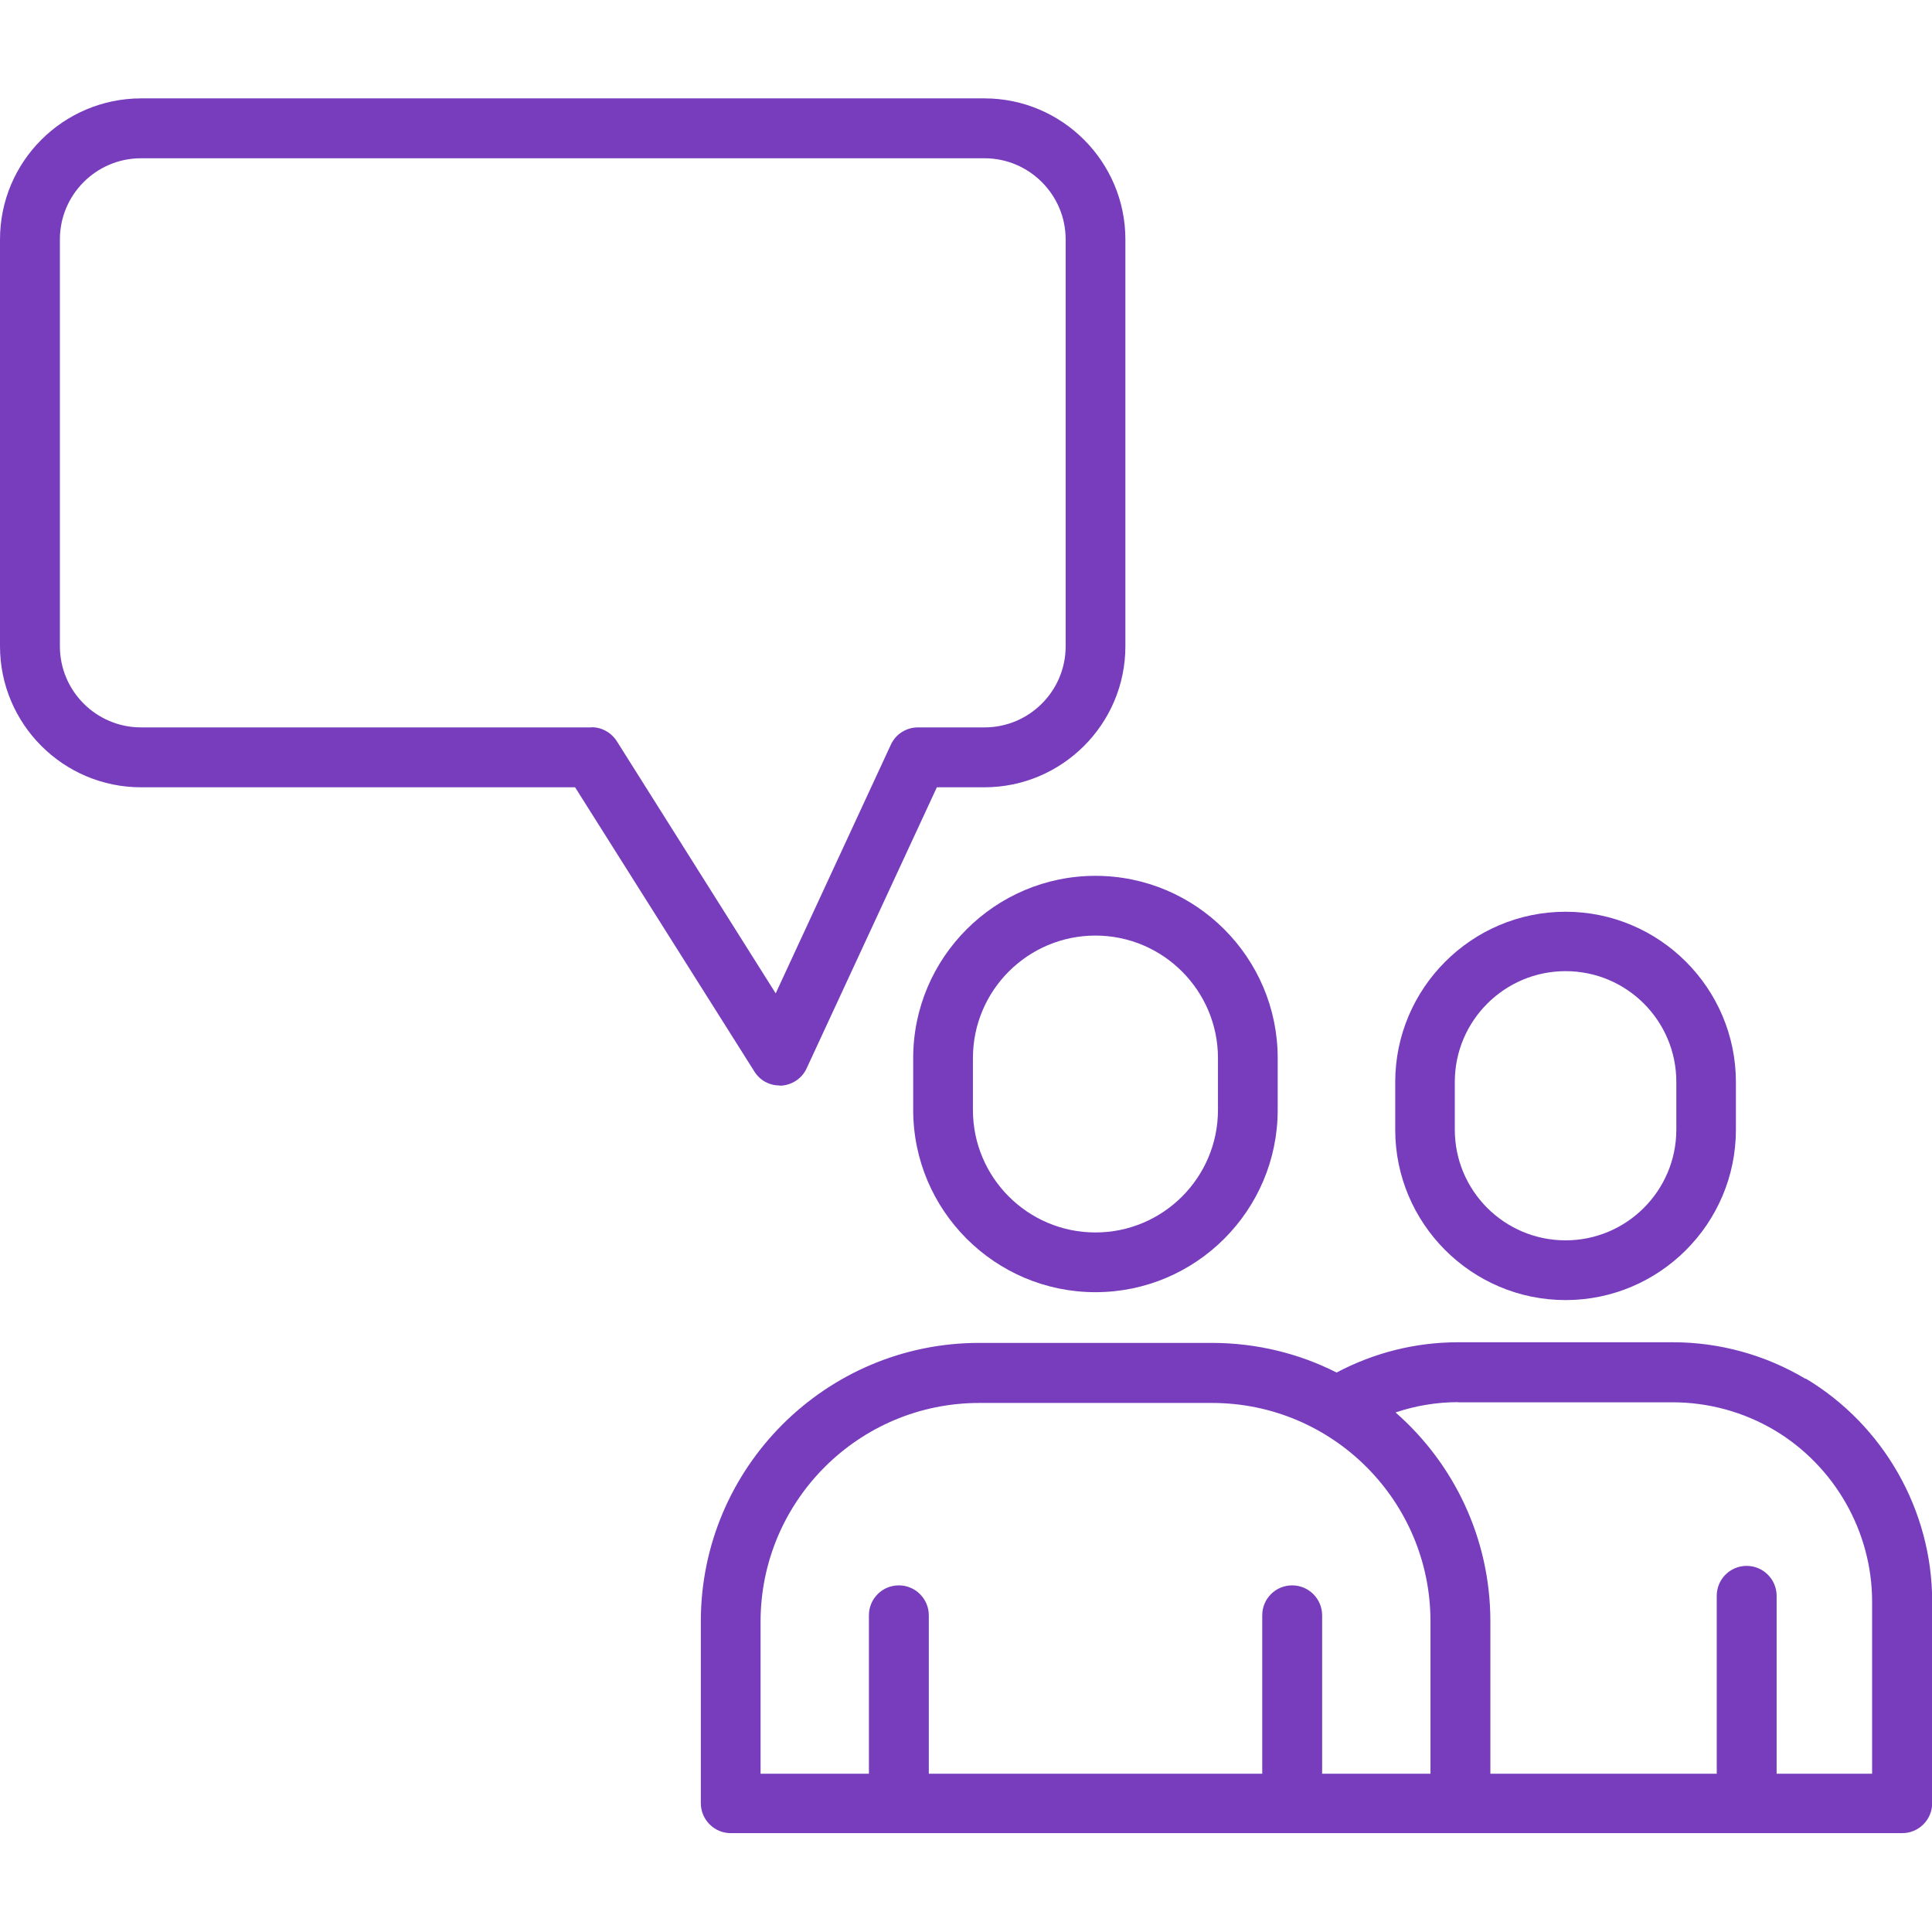 <svg xmlns="http://www.w3.org/2000/svg" xmlns:i="http://ns.adobe.com/AdobeIllustrator/10.0/" id="Layer_1" viewBox="0 0 1200 1200"><defs><style>      .st0 {        fill: #773dbd;      }    </style></defs><path class="st0" d="M567.2,657.2v32.2c0,62.4,50.8,113.2,113.2,113.2s113.2-50.8,113.2-113.2v-32.2c0-62.4-50.8-113.2-113.2-113.2s-113.2,50.8-113.2,113.2ZM756.5,657.2v32.2c0,42-34.1,76.1-76.1,76.1s-76.1-34.1-76.1-76.1v-32.2c0-42,34.1-76.1,76.1-76.1s76.1,34.2,76.1,76.1Z"></path><path class="st0" d="M1121.4,856.4c-24.8-14.8-53.3-22.7-82.3-22.7h-133.4c-26.5,0-52.3,6.5-75.5,18.8-23.3-11.8-49.7-18.4-77.5-18.4h-144.5c-95.3,0-172.9,77.5-172.9,172.9v113c0,10.2,8.3,18.6,18.6,18.6h727.6c10.2,0,18.6-8.3,18.6-18.6v-125.4c0-56.4-30.1-109.4-78.6-138.4h0ZM905.6,871h133.3c22.3,0,44.2,6,63.4,17.4,37.3,22.3,60.5,63,60.5,106.4v106.9h-59.3v-110.5c0-10.2-8.3-18.6-18.6-18.6s-18.6,8.3-18.6,18.6v110.5h-140.6v-94.6c0-51.7-22.8-98.2-58.9-129.8,12.4-4.2,25.6-6.4,38.9-6.4h0ZM608.2,871.4h144.6c74.9,0,135.7,60.8,135.7,135.7v94.6h-67.3v-98.4c0-10.2-8.3-18.6-18.6-18.6s-18.6,8.3-18.6,18.6v98.4h-207.1v-98.4c0-10.2-8.3-18.6-18.6-18.6s-18.6,8.3-18.6,18.6v98.4h-67.3v-94.6c.1-74.9,61-135.7,135.8-135.7h0Z"></path><path class="st0" d="M972.4,807.5c58.3,0,105.8-47.5,105.8-105.8v-29.6c0-58.3-47.5-105.8-105.8-105.8s-105.8,47.5-105.8,105.8v29.6c0,58.3,47.5,105.8,105.8,105.8ZM903.6,672c0-37.9,30.8-68.8,68.8-68.8s68.8,30.8,68.8,68.8v29.6c0,37.9-30.8,68.8-68.8,68.8s-68.8-30.8-68.8-68.8v-29.6Z"></path><path class="st0" d="M484.2,674.3h1.2c6.8-.5,12.8-4.6,15.6-10.7l80.9-174.6h29.5c48.2,0,87.6-39.2,87.6-87.6v-252.7c0-48.2-39.2-87.6-87.6-87.6H87.6C39.2,61.2,0,100.4,0,148.7v252.7C0,449.6,39.2,489,87.6,489h269.6l111.4,176.6c3.4,5.4,9.2,8.6,15.6,8.6h0ZM367.4,451.8H87.6c-27.8,0-50.4-22.6-50.4-50.4v-252.7c0-27.8,22.6-50.4,50.4-50.4h523.9c27.8,0,50.4,22.7,50.4,50.4v252.7c0,27.8-22.6,50.4-50.4,50.4h-41.4c-7.2,0-13.8,4.2-16.8,10.8l-71.5,154.4-98.6-156.5c-3.5-5.5-9.4-8.8-15.7-8.8h0Z"></path></svg>